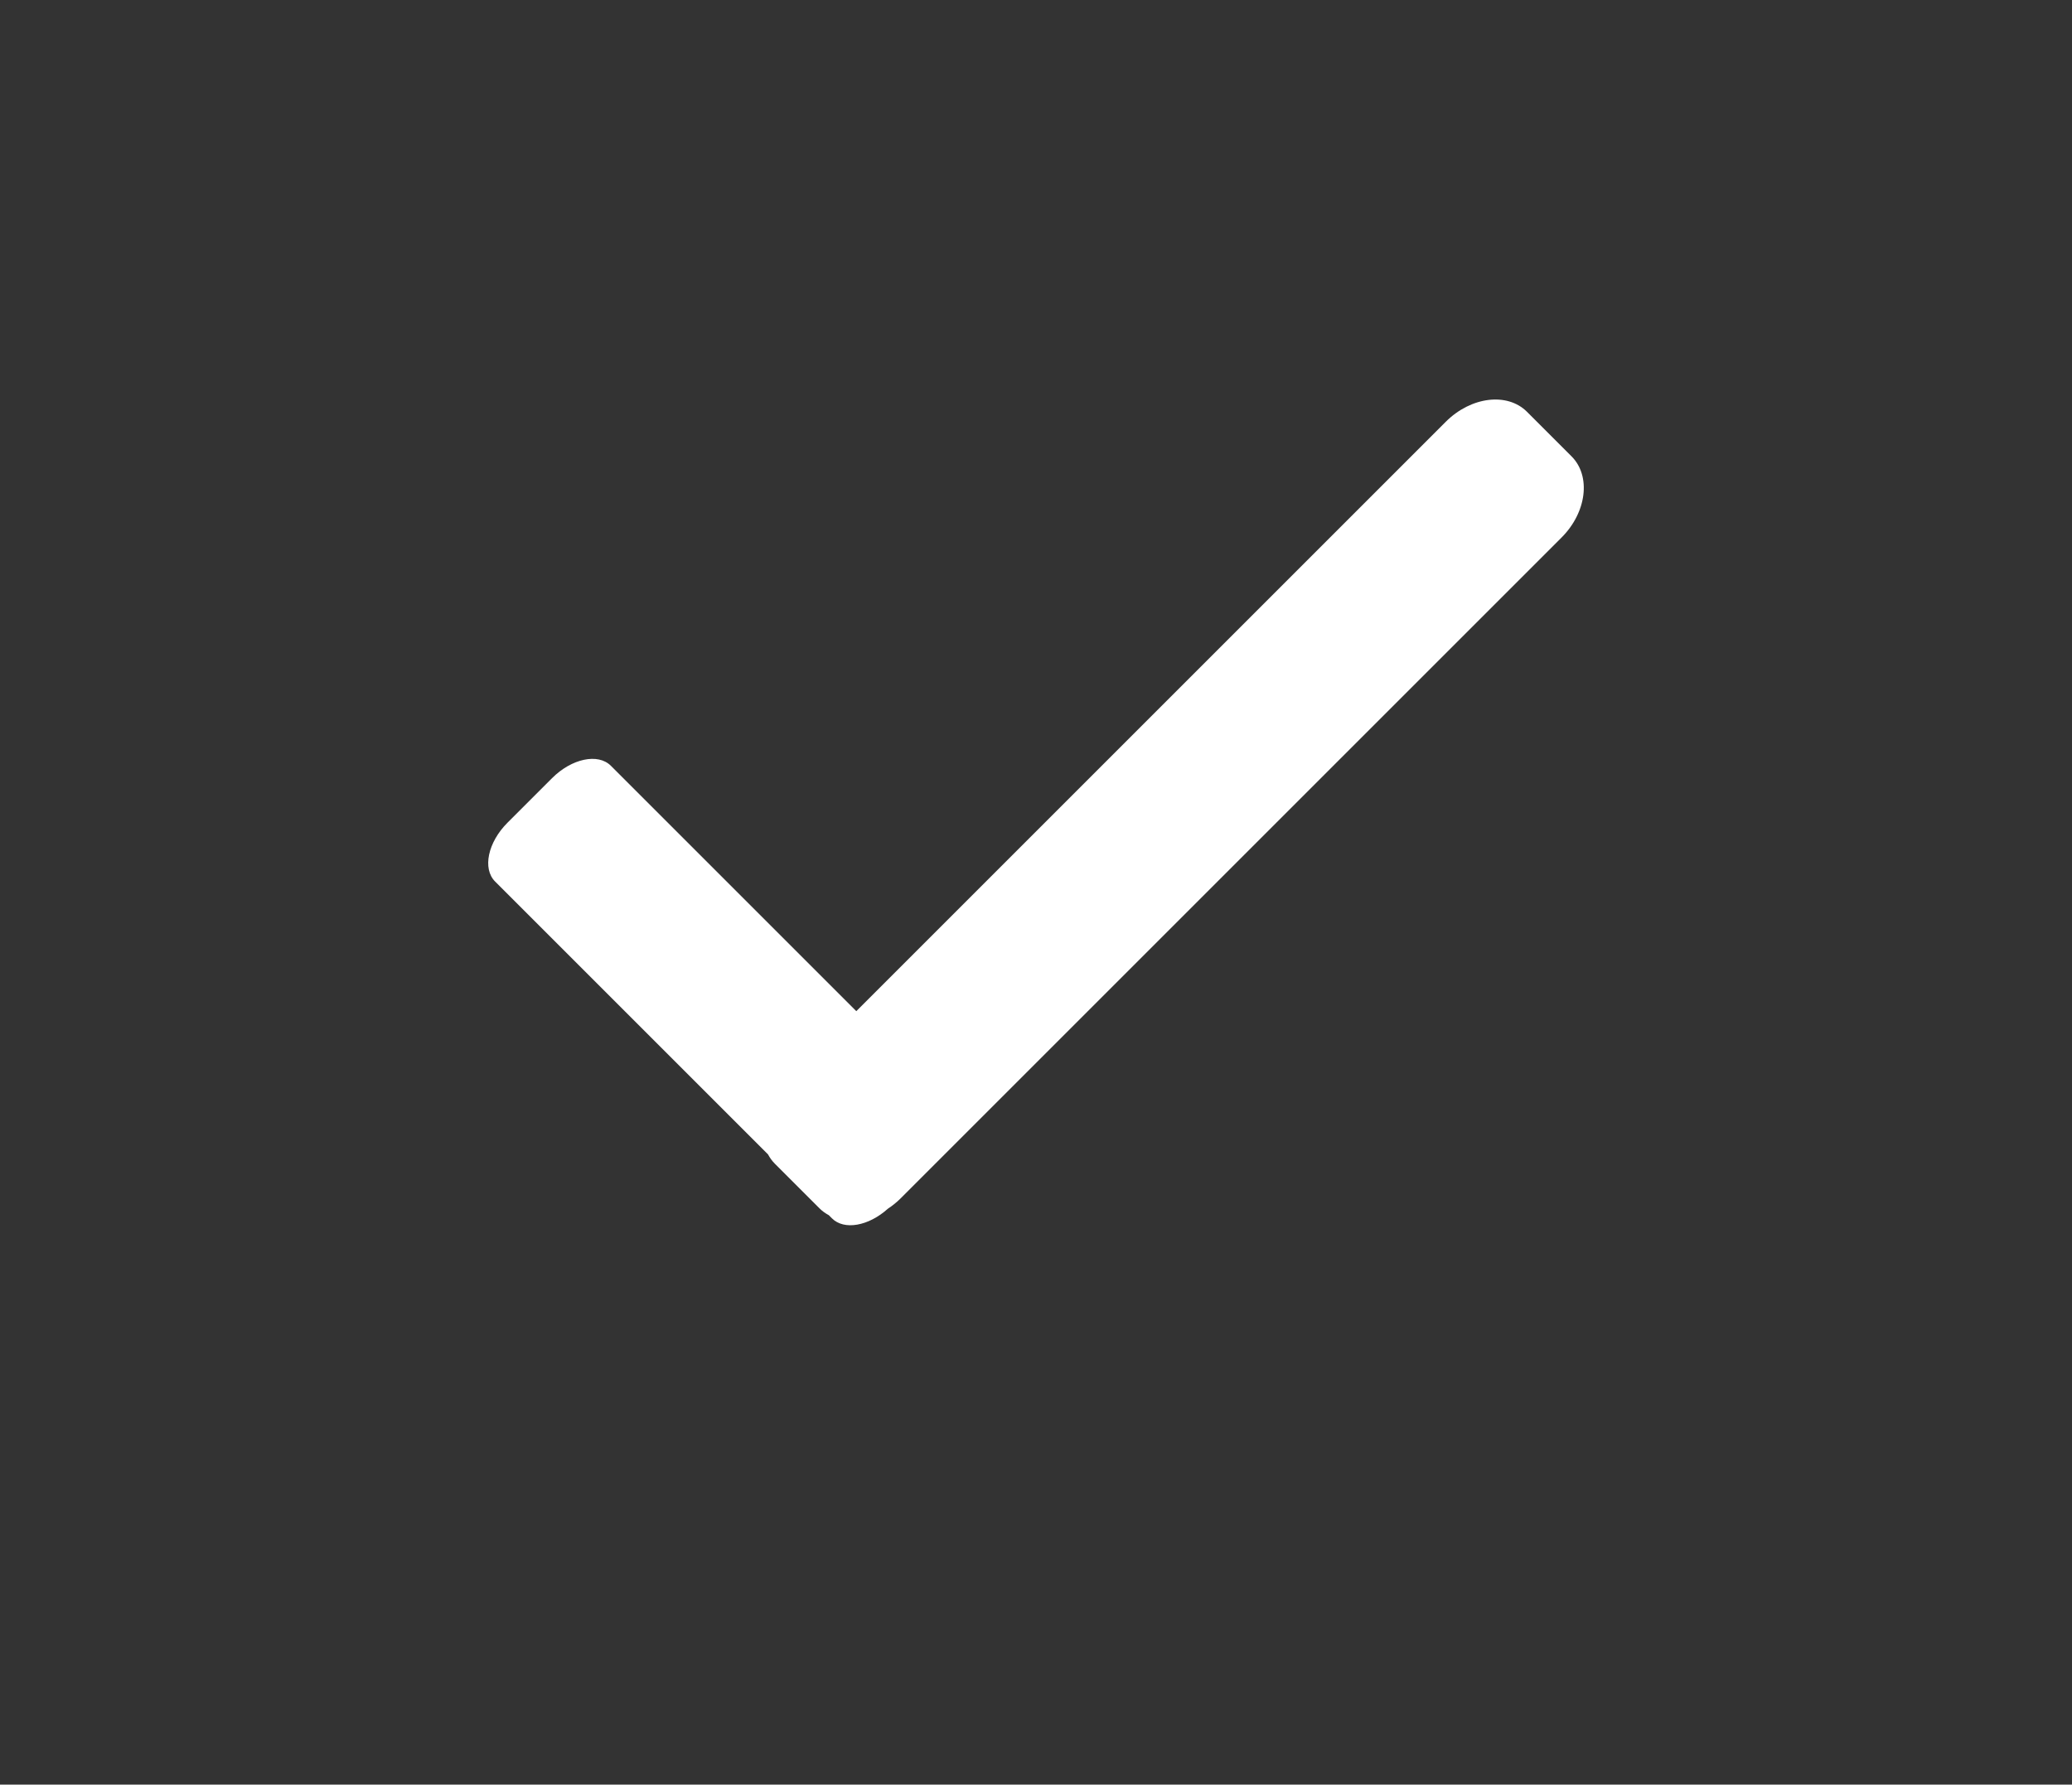 <?xml version="1.0" encoding="utf-8"?>
<!-- Generator: Adobe Illustrator 17.0.0, SVG Export Plug-In . SVG Version: 6.00 Build 0)  -->
<!DOCTYPE svg PUBLIC "-//W3C//DTD SVG 1.1//EN" "http://www.w3.org/Graphics/SVG/1.1/DTD/svg11.dtd">
<svg version="1.1" id="Layer_1" xmlns="http://www.w3.org/2000/svg" xmlns:xlink="http://www.w3.org/1999/xlink" x="0px" y="0px"
	 width="474.726px" height="408.934px" viewBox="0 0 474.726 408.934" enable-background="new 0 0 474.726 408.934"
	 xml:space="preserve">
<rect x="0" y="0" width="474.726" height="408.934" fill="#333333" stroke="none"/>
<path fill="#FFFFFF" d="M360.06,104.565l-10.204-10.204c-4.507-4.507-12.836-3.486-18.603,2.281l-135.06,135.06l-56.23-56.229
	c-2.94-2.939-8.976-1.668-13.483,2.839l-10.204,10.204c-4.507,4.507-5.778,10.544-2.839,13.483l62.528,62.528
	c0.42,0.778,0.937,1.504,1.579,2.146l10.204,10.204c0.642,0.642,1.368,1.159,2.146,1.579l0.721,0.722
	c2.794,2.794,8.385,1.777,12.802-2.201c1.024-0.675,2.014-1.46,2.934-2.38l151.427-151.428
	C363.546,117.401,364.567,109.072,360.06,104.565z"/>
</svg>
